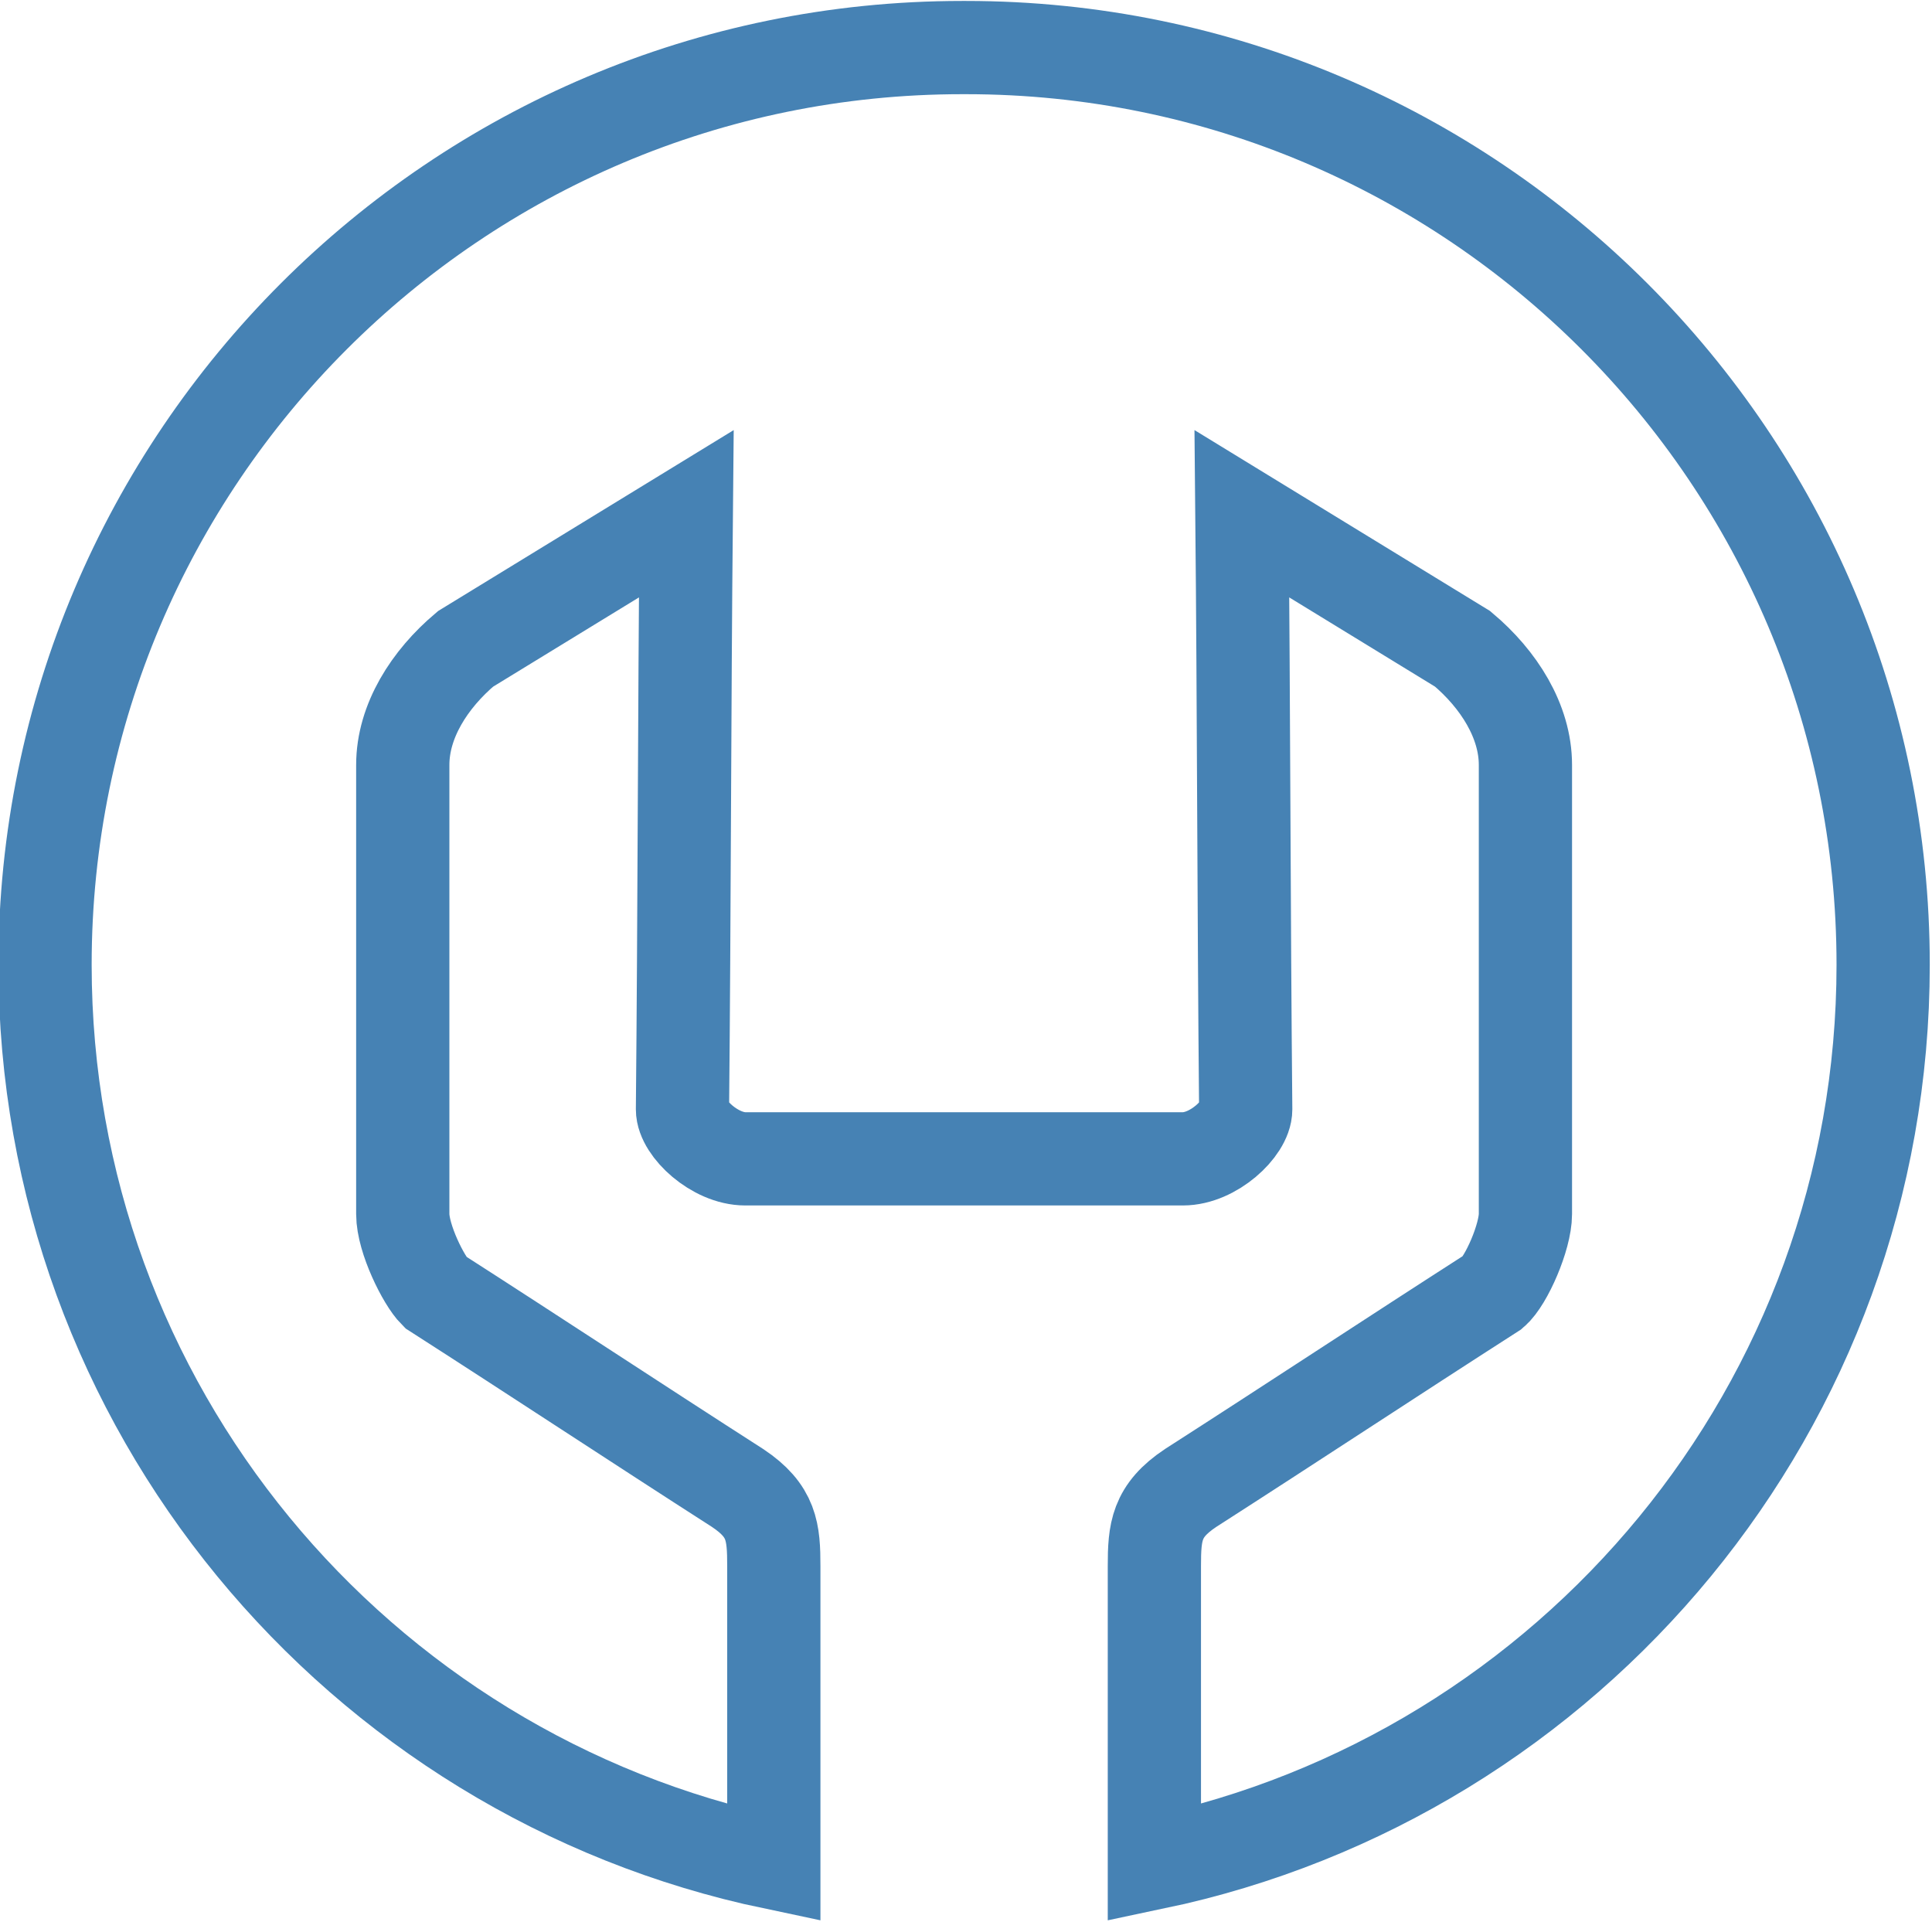 <svg xmlns="http://www.w3.org/2000/svg" version="1.1" xmlns:xlink="http://www.w3.org/1999/xlink" xmlns:svgjs="http://svgjs.com/svgjs" width="0.57in" height="0.567in"><svg xmlns="http://www.w3.org/2000/svg" xml:space="preserve" width="0.57in" height="0.567in" version="1.1" style="shape-rendering:geometricPrecision; text-rendering:geometricPrecision; image-rendering:optimizeQuality; fill-rule:evenodd; clip-rule:evenodd" viewBox="0 0 10.14 10.1" xmlns:xlink="http://www.w3.org/1999/xlink">
 <defs>
  <style type="text/css">
   
    .str0 {stroke:#4682b4;stroke-width:0.49;stroke-miterlimit:2.613}
    .fil0 {fill:none}
   
  </style>
 </defs>
 <g id="SvgjsG1001">
  <path class="fil0 str0" d="M5.07 0.25c2.66,0 4.82,2.16 4.82,4.82 0,2.32 -1.64,4.26 -3.83,4.72l0 -1.56c0,-0.18 0.01,-0.29 0.19,-0.41 0.53,-0.34 1.06,-0.69 1.59,-1.03 0.07,-0.06 0.17,-0.29 0.17,-0.41l0 -2.36c0,-0.23 -0.14,-0.45 -0.33,-0.61l-1.16 -0.71c0.01,1.04 0.01,2.08 0.02,3.13 0,0.1 -0.17,0.26 -0.33,0.26 -0.77,0 -1.53,0 -2.3,0 -0.16,0 -0.33,-0.16 -0.33,-0.26 0.01,-1.04 0.01,-2.08 0.02,-3.13l-1.16 0.71c-0.19,0.16 -0.33,0.38 -0.33,0.61l0 2.36c0,0.13 0.11,0.35 0.17,0.41 0.53,0.34 1.06,0.69 1.59,1.03 0.18,0.12 0.19,0.23 0.19,0.41l0 1.56c-2.19,-0.46 -3.83,-2.4 -3.83,-4.72 0,-2.66 2.16,-4.82 4.82,-4.82z"></path>
 </g>
</svg><style>@media (prefers-color-scheme: light) { :root { filter: none; } }
</style></svg>